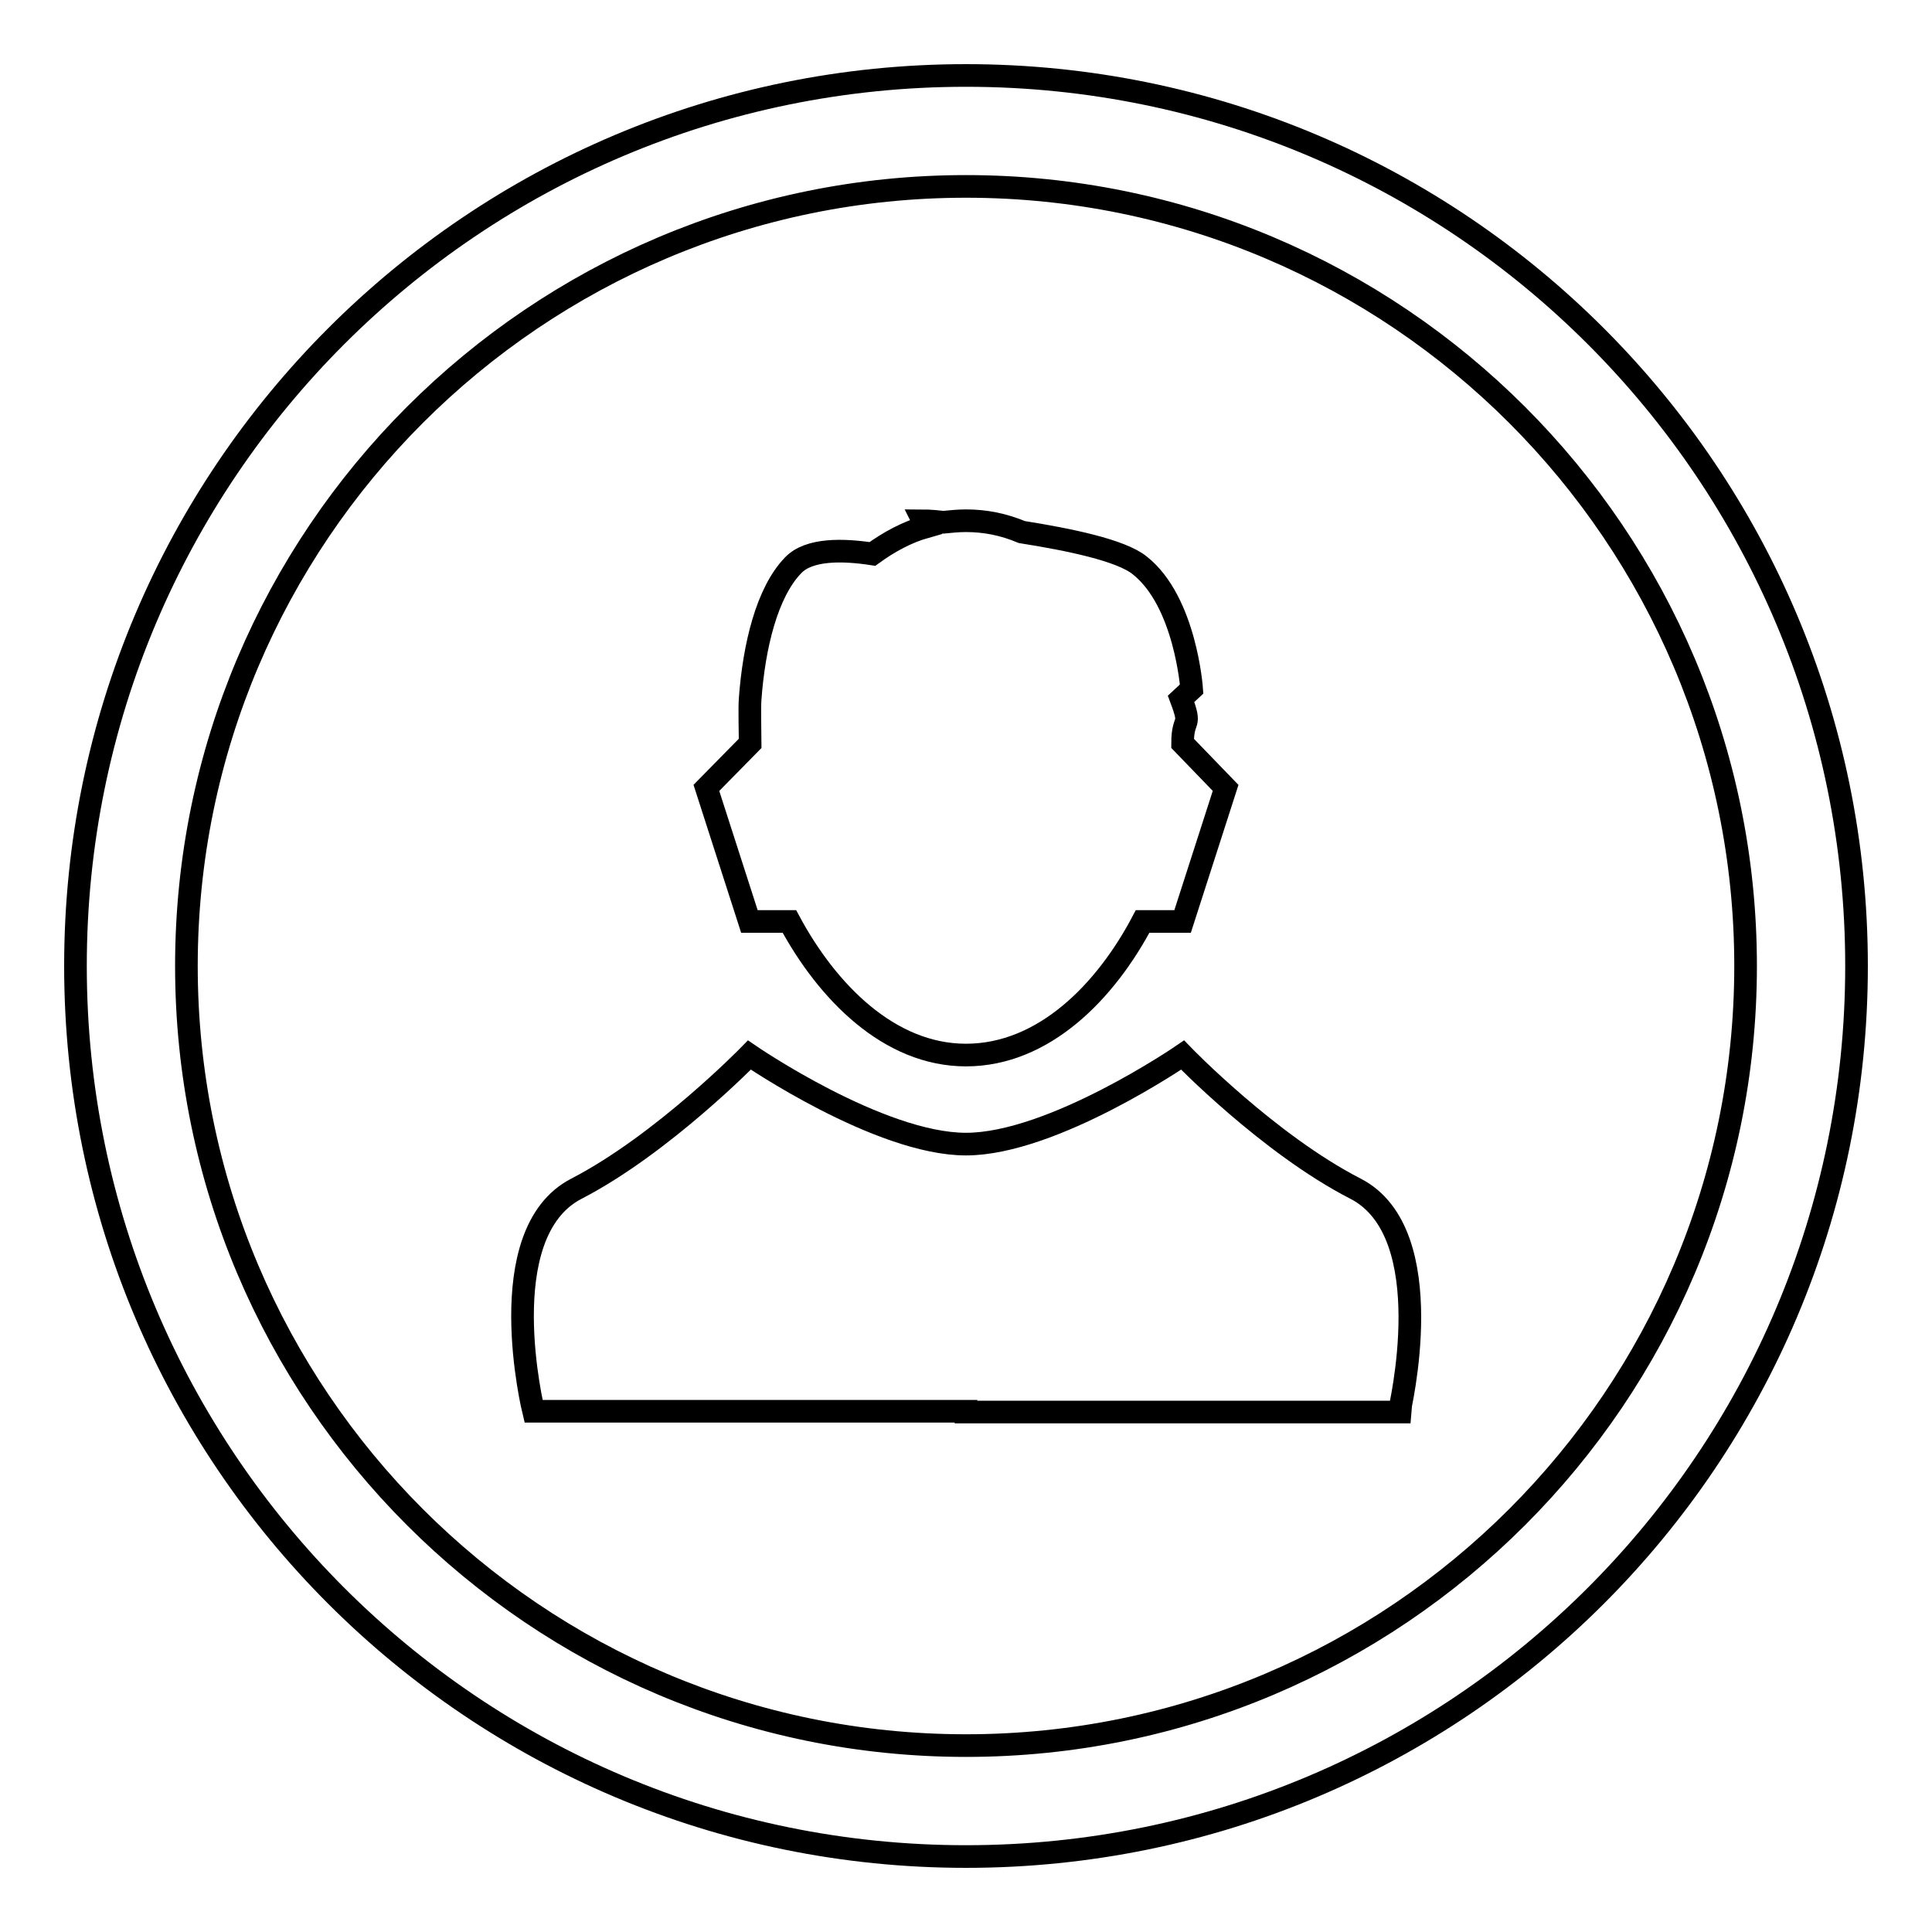<?xml version="1.0" encoding="utf-8"?>
<!-- Svg Vector Icons : http://www.onlinewebfonts.com/icon -->
<!DOCTYPE svg PUBLIC "-//W3C//DTD SVG 1.1//EN" "http://www.w3.org/Graphics/SVG/1.1/DTD/svg11.dtd">
<svg version="1.1" xmlns="http://www.w3.org/2000/svg" xmlns:xlink="http://www.w3.org/1999/xlink" x="0px" y="0px" viewBox="0 0 256 256" enable-background="new 0 0 256 256" xml:space="preserve">
<g><g><path stroke-width="3" fill-opacity="0" stroke="#000000"  d="M99.3,122.1h5.3c5,9.3,13.2,17.7,23.4,17.7c10.3,0,18.5-8.4,23.4-17.7h5.3l5.7-17.7l-5.7-5.9c0-3.7,1.3-1.9-0.2-5.9l1.4-1.3c0,0-0.8-11.6-6.9-16.4c-2.5-2-9.3-3.4-15.6-4.4c-2.4-1-4.8-1.5-7.4-1.5c-1,0-2,0.1-3,0.2c-1.7-0.2-2.7-0.2-2.7-0.2l0.4,0.8c-2.5,0.7-4.9,2-7.1,3.6c-3.9-0.6-8.4-0.7-10.5,1.5c-3.5,3.6-5.2,10.8-5.7,17.7c-0.1,1.1,0,4.9,0,5.9l-5.8,5.9L99.3,122.1z"/><path stroke-width="3" fill-opacity="0" stroke="#000000"  d="M179.6,157.5c-11.5-5.9-22.9-17.7-22.9-17.7s-17.2,11.8-28.7,11.8c-11.5,0-28.7-11.8-28.7-11.8s-11.5,11.8-22.9,17.7c-11.5,5.9-5.7,29.5-5.7,29.5H128v0.1h57.4C185.4,187,191.1,163.4,179.6,157.5z"/><path stroke-width="3" fill-opacity="0" stroke="#000000"  d="M128,10C62.8,10,10,62.8,10,128c0,65.2,52.8,118,118,118c65.2,0,118-52.8,118-118C246,62.8,193.2,10,128,10z M128,231.3C71,231.3,24.7,185,24.7,128C24.7,71,71,24.7,128,24.7S231.3,71,231.3,128C231.3,185,185,231.3,128,231.3z"/></g></g>
</svg>